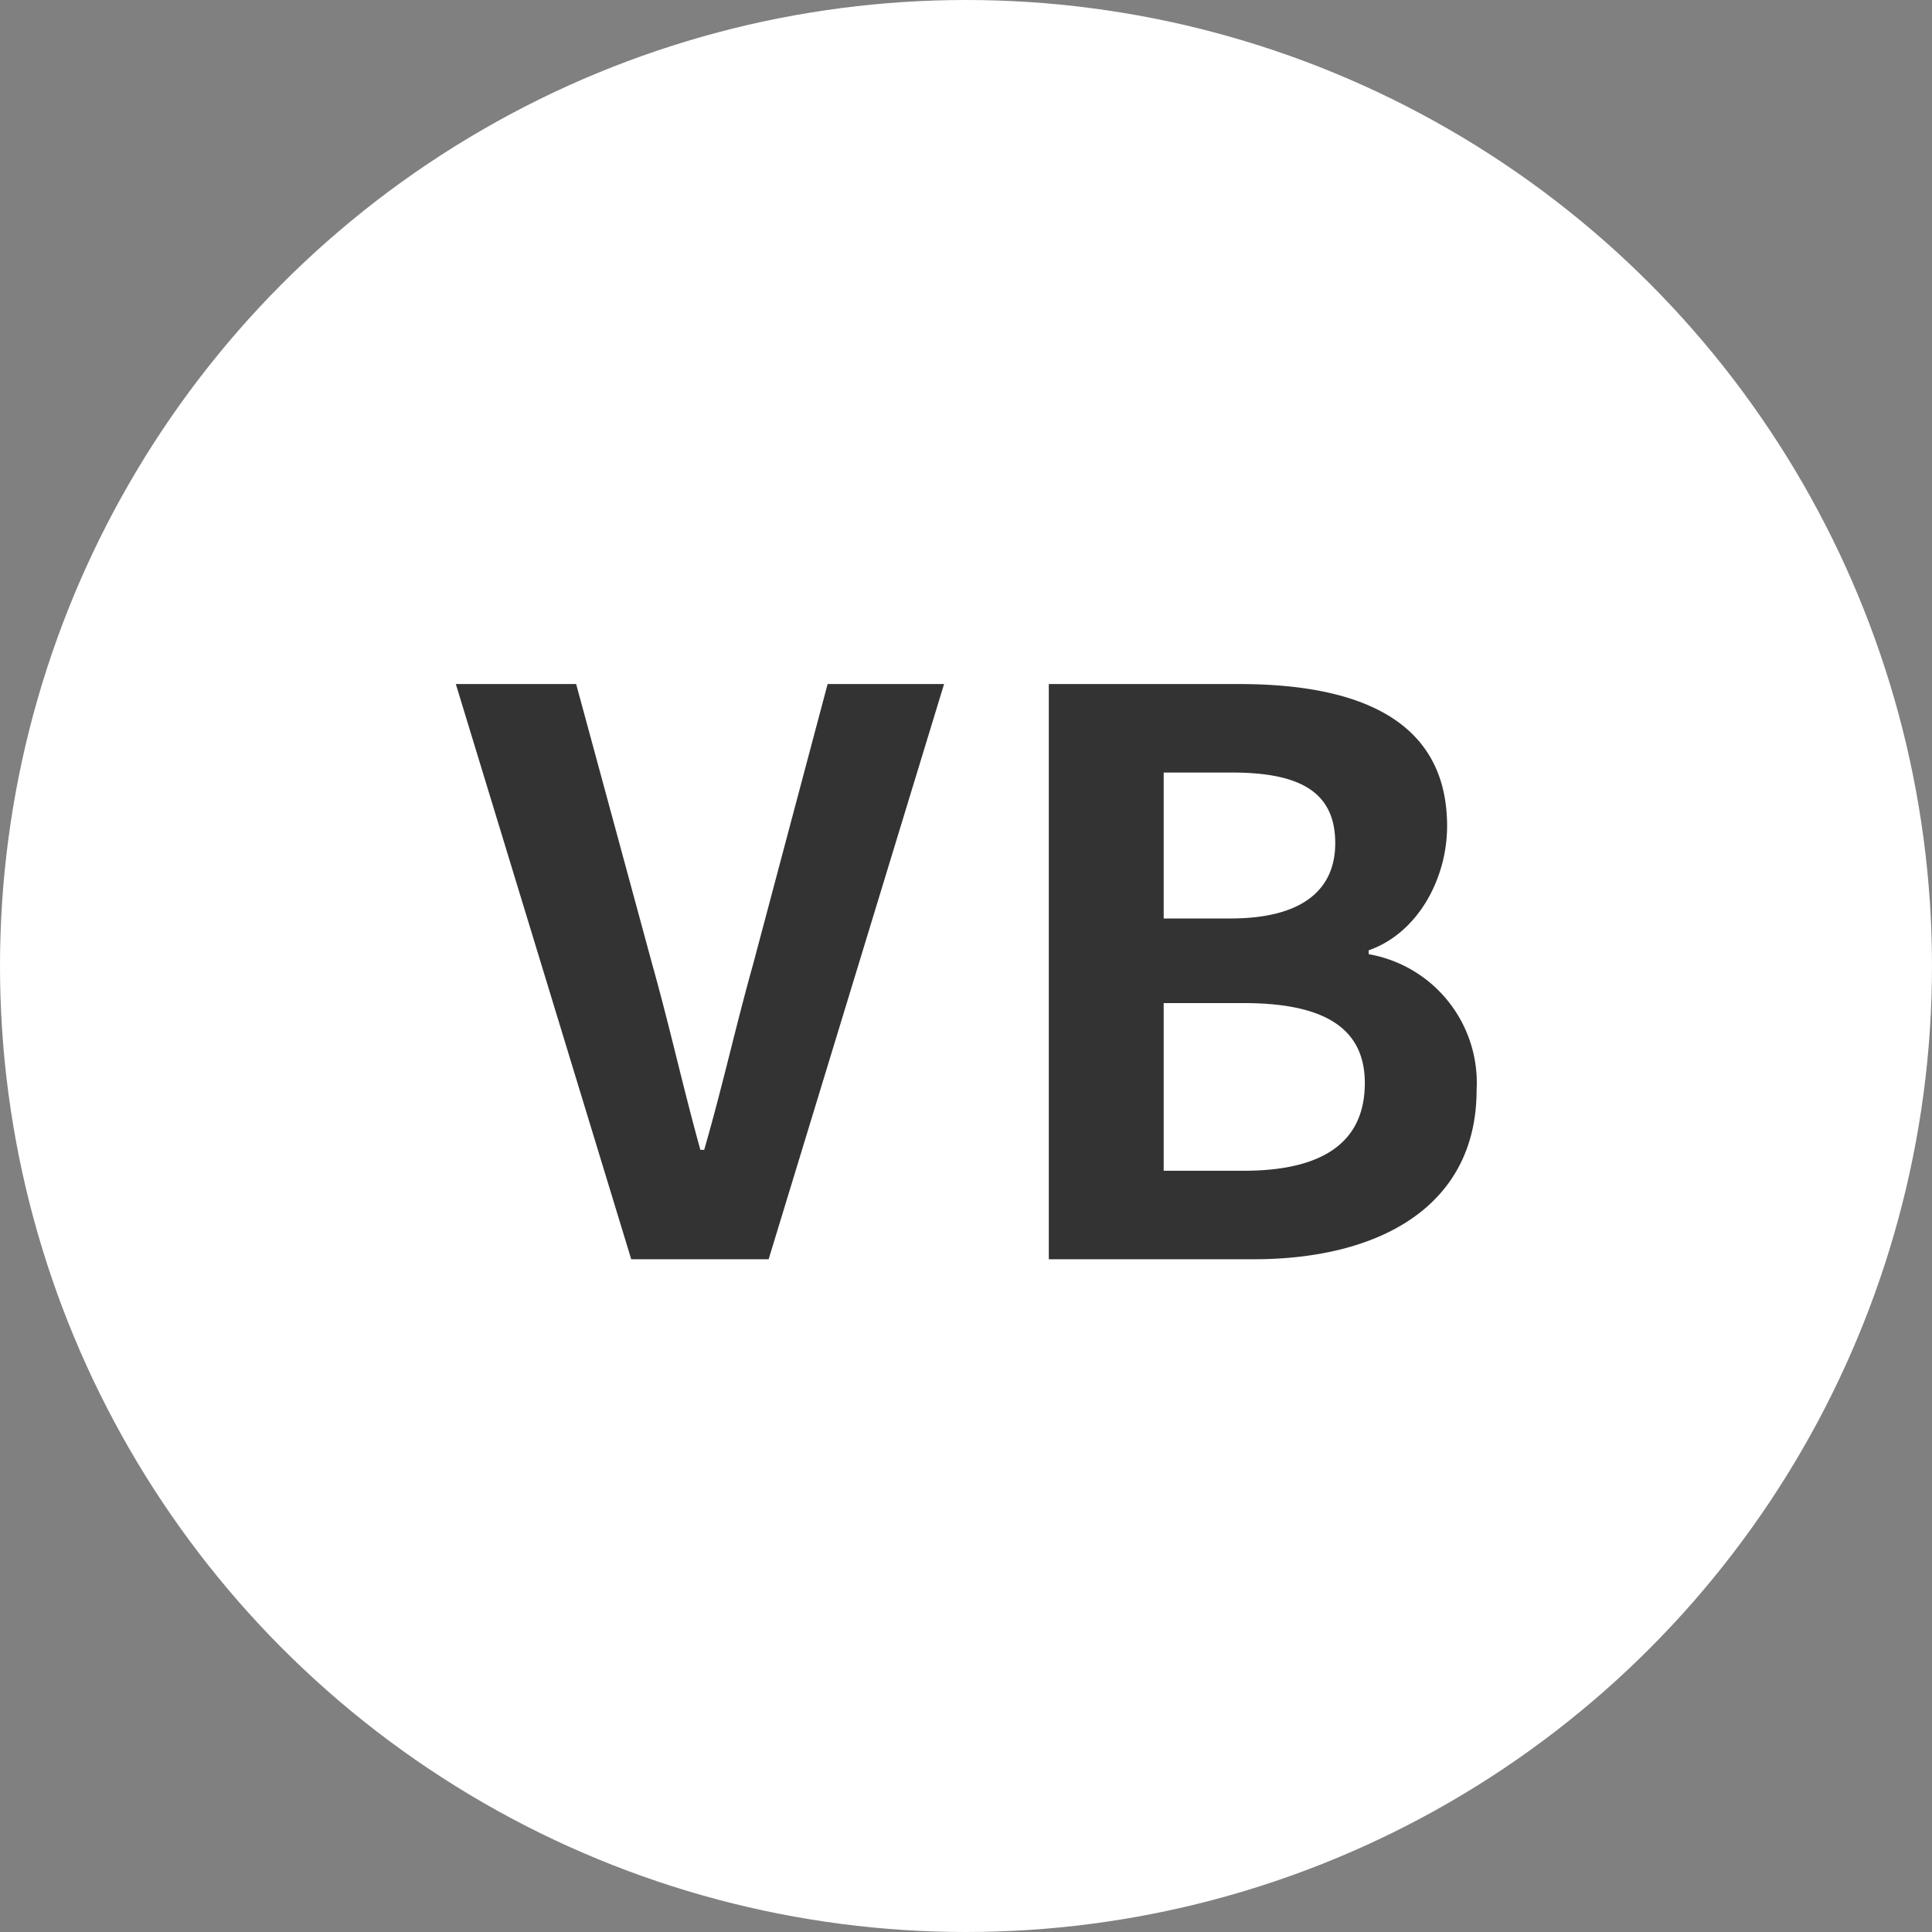 <svg xmlns="http://www.w3.org/2000/svg" width="112" height="112" viewBox="0 0 112 112">
  <rect x="0" y="0" width="112" height="112" fill="#808080" stroke="none"/>
  <g id="グループ_50815" data-name="グループ 50815" transform="translate(-590 -9700)">
    <circle id="楕円形_557" data-name="楕円形 557" cx="56" cy="56" r="56" transform="translate(590 9700)" fill="#fff"/>
    <path id="パス_22613" data-name="パス 22613" d="M-20.407,0h7.965l10.17-33.345h-6.75L-13.342-17.1c-1.035,3.69-1.755,7.02-2.835,10.755H-16.4c-1.035-3.735-1.755-7.065-2.79-10.755L-23.6-33.345h-6.975ZM3.8,0h11.88C23.017,0,28.6-3.105,28.6-9.81a7.572,7.572,0,0,0-6.255-7.875v-.225c2.835-.99,4.545-4.14,4.545-7.2,0-6.21-5.22-8.235-12.06-8.235H3.8Zm6.66-19.755v-8.46h3.96c4.005,0,5.985,1.17,5.985,4.095,0,2.655-1.845,4.365-6.075,4.365Zm0,14.625v-9.72H15.1c4.59,0,7.02,1.4,7.02,4.635,0,3.465-2.475,5.085-7.02,5.085Z" transform="translate(647 9773)" fill="#333"/>
  </g>
</svg>

